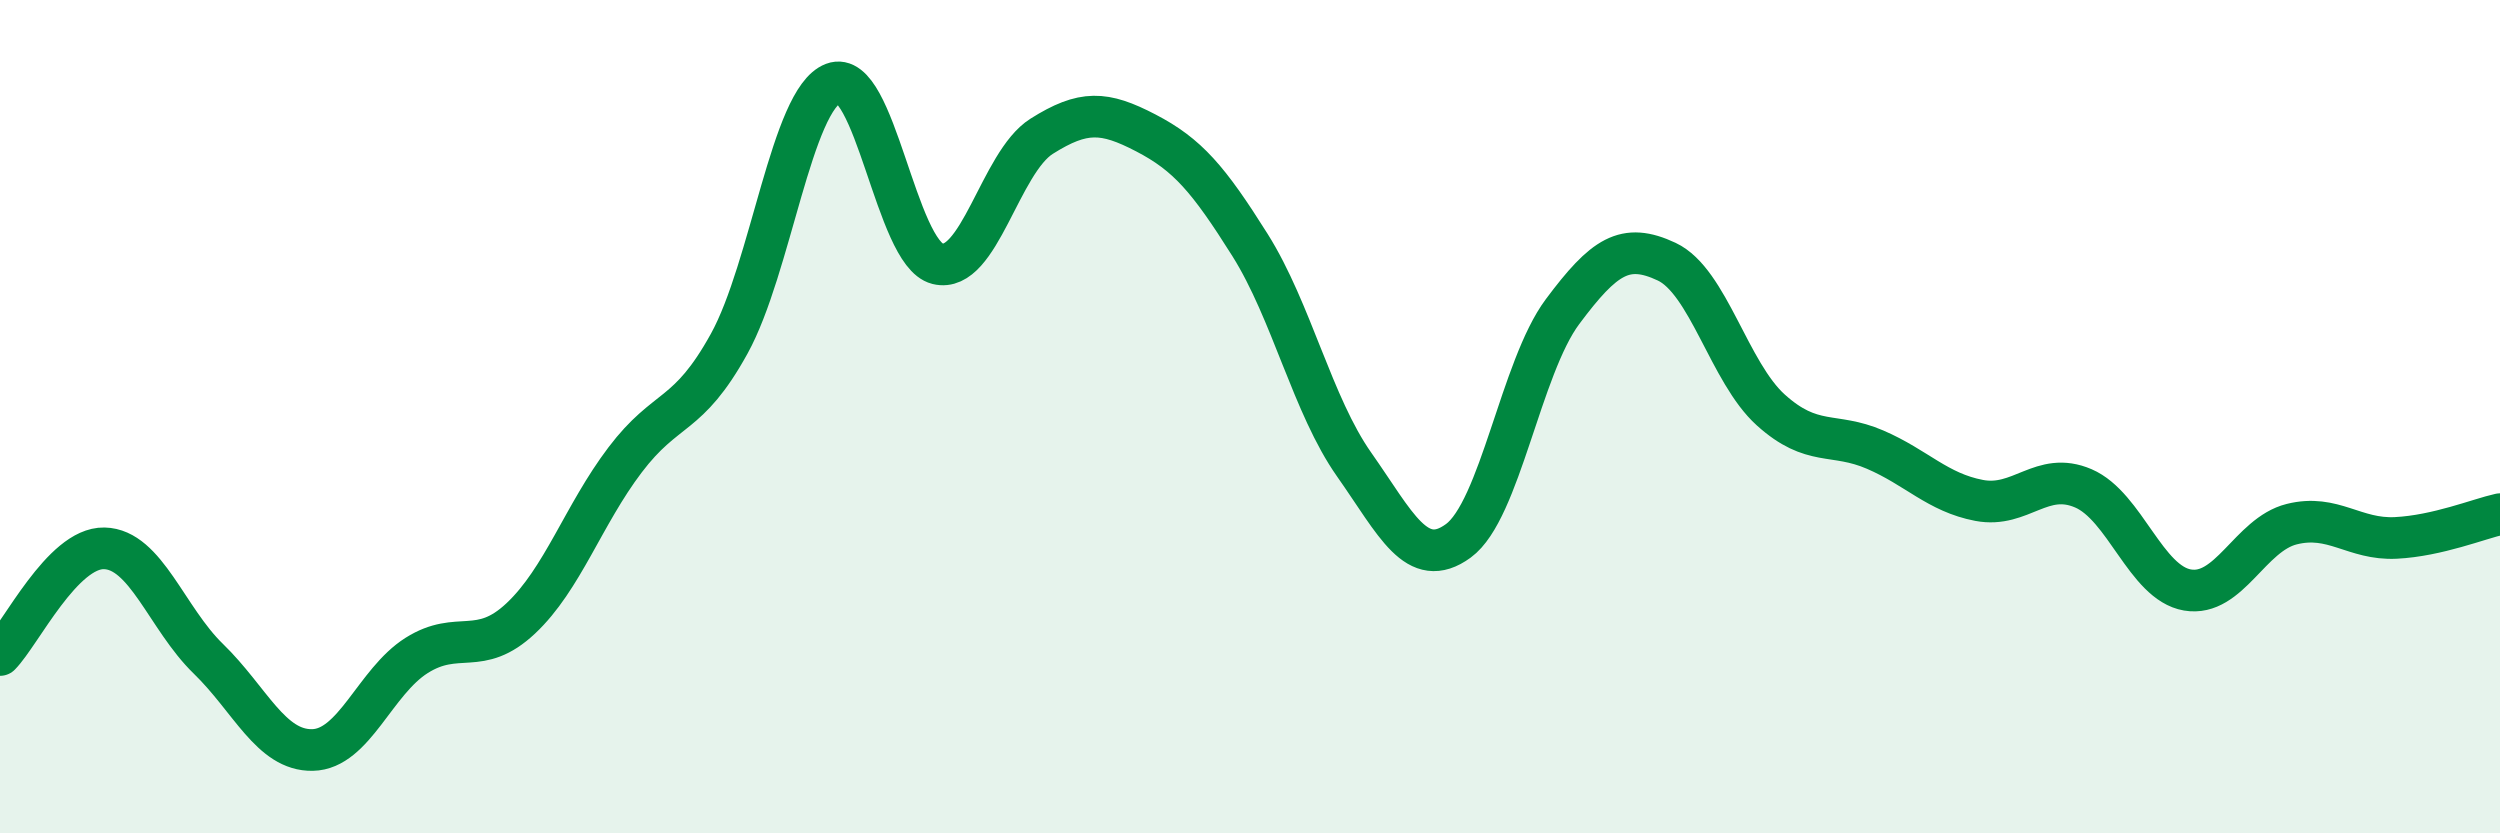 
    <svg width="60" height="20" viewBox="0 0 60 20" xmlns="http://www.w3.org/2000/svg">
      <path
        d="M 0,15.72 C 0.5,15.21 1.5,13.14 2.5,13.16 C 3.5,13.18 4,14.84 5,15.81 C 6,16.78 6.5,18.02 7.5,18 C 8.5,17.98 9,16.36 10,15.73 C 11,15.1 11.5,15.78 12.5,14.84 C 13.5,13.9 14,12.36 15,11.04 C 16,9.72 16.5,10.06 17.5,8.25 C 18.5,6.44 19,2.38 20,2 C 21,1.62 21.5,6.08 22.5,6.33 C 23.5,6.58 24,3.9 25,3.27 C 26,2.64 26.5,2.67 27.5,3.19 C 28.5,3.71 29,4.29 30,5.88 C 31,7.47 31.5,9.73 32.5,11.15 C 33.5,12.57 34,13.71 35,12.98 C 36,12.25 36.5,8.82 37.5,7.48 C 38.5,6.14 39,5.81 40,6.28 C 41,6.75 41.5,8.94 42.5,9.84 C 43.5,10.74 44,10.36 45,10.79 C 46,11.22 46.5,11.82 47.5,12.01 C 48.5,12.2 49,11.29 50,11.72 C 51,12.15 51.5,13.99 52.5,14.16 C 53.5,14.33 54,12.83 55,12.58 C 56,12.33 56.5,12.96 57.5,12.91 C 58.5,12.86 59.5,12.45 60,12.34L60 20L0 20Z"
        fill="#008740"
        opacity="0.1"
        stroke-linecap="round"
        stroke-linejoin="round"
      />
      <path
        d="M 0,15.72 C 0.5,15.21 1.5,13.14 2.5,13.16 C 3.5,13.18 4,14.84 5,15.81 C 6,16.78 6.5,18.02 7.5,18 C 8.5,17.98 9,16.36 10,15.73 C 11,15.1 11.5,15.78 12.5,14.84 C 13.5,13.9 14,12.36 15,11.04 C 16,9.72 16.5,10.06 17.5,8.25 C 18.5,6.44 19,2.38 20,2 C 21,1.62 21.5,6.08 22.5,6.33 C 23.5,6.58 24,3.9 25,3.27 C 26,2.64 26.5,2.67 27.5,3.19 C 28.5,3.71 29,4.29 30,5.88 C 31,7.47 31.5,9.73 32.5,11.15 C 33.5,12.57 34,13.71 35,12.98 C 36,12.25 36.5,8.82 37.5,7.48 C 38.5,6.14 39,5.81 40,6.28 C 41,6.75 41.5,8.94 42.5,9.84 C 43.5,10.74 44,10.36 45,10.79 C 46,11.22 46.5,11.82 47.5,12.01 C 48.5,12.2 49,11.29 50,11.72 C 51,12.15 51.5,13.99 52.5,14.16 C 53.5,14.33 54,12.83 55,12.58 C 56,12.33 56.5,12.96 57.5,12.91 C 58.5,12.86 59.5,12.45 60,12.34"
        stroke="#008740"
        stroke-width="1"
        fill="none"
        stroke-linecap="round"
        stroke-linejoin="round"
      />
    </svg>
  